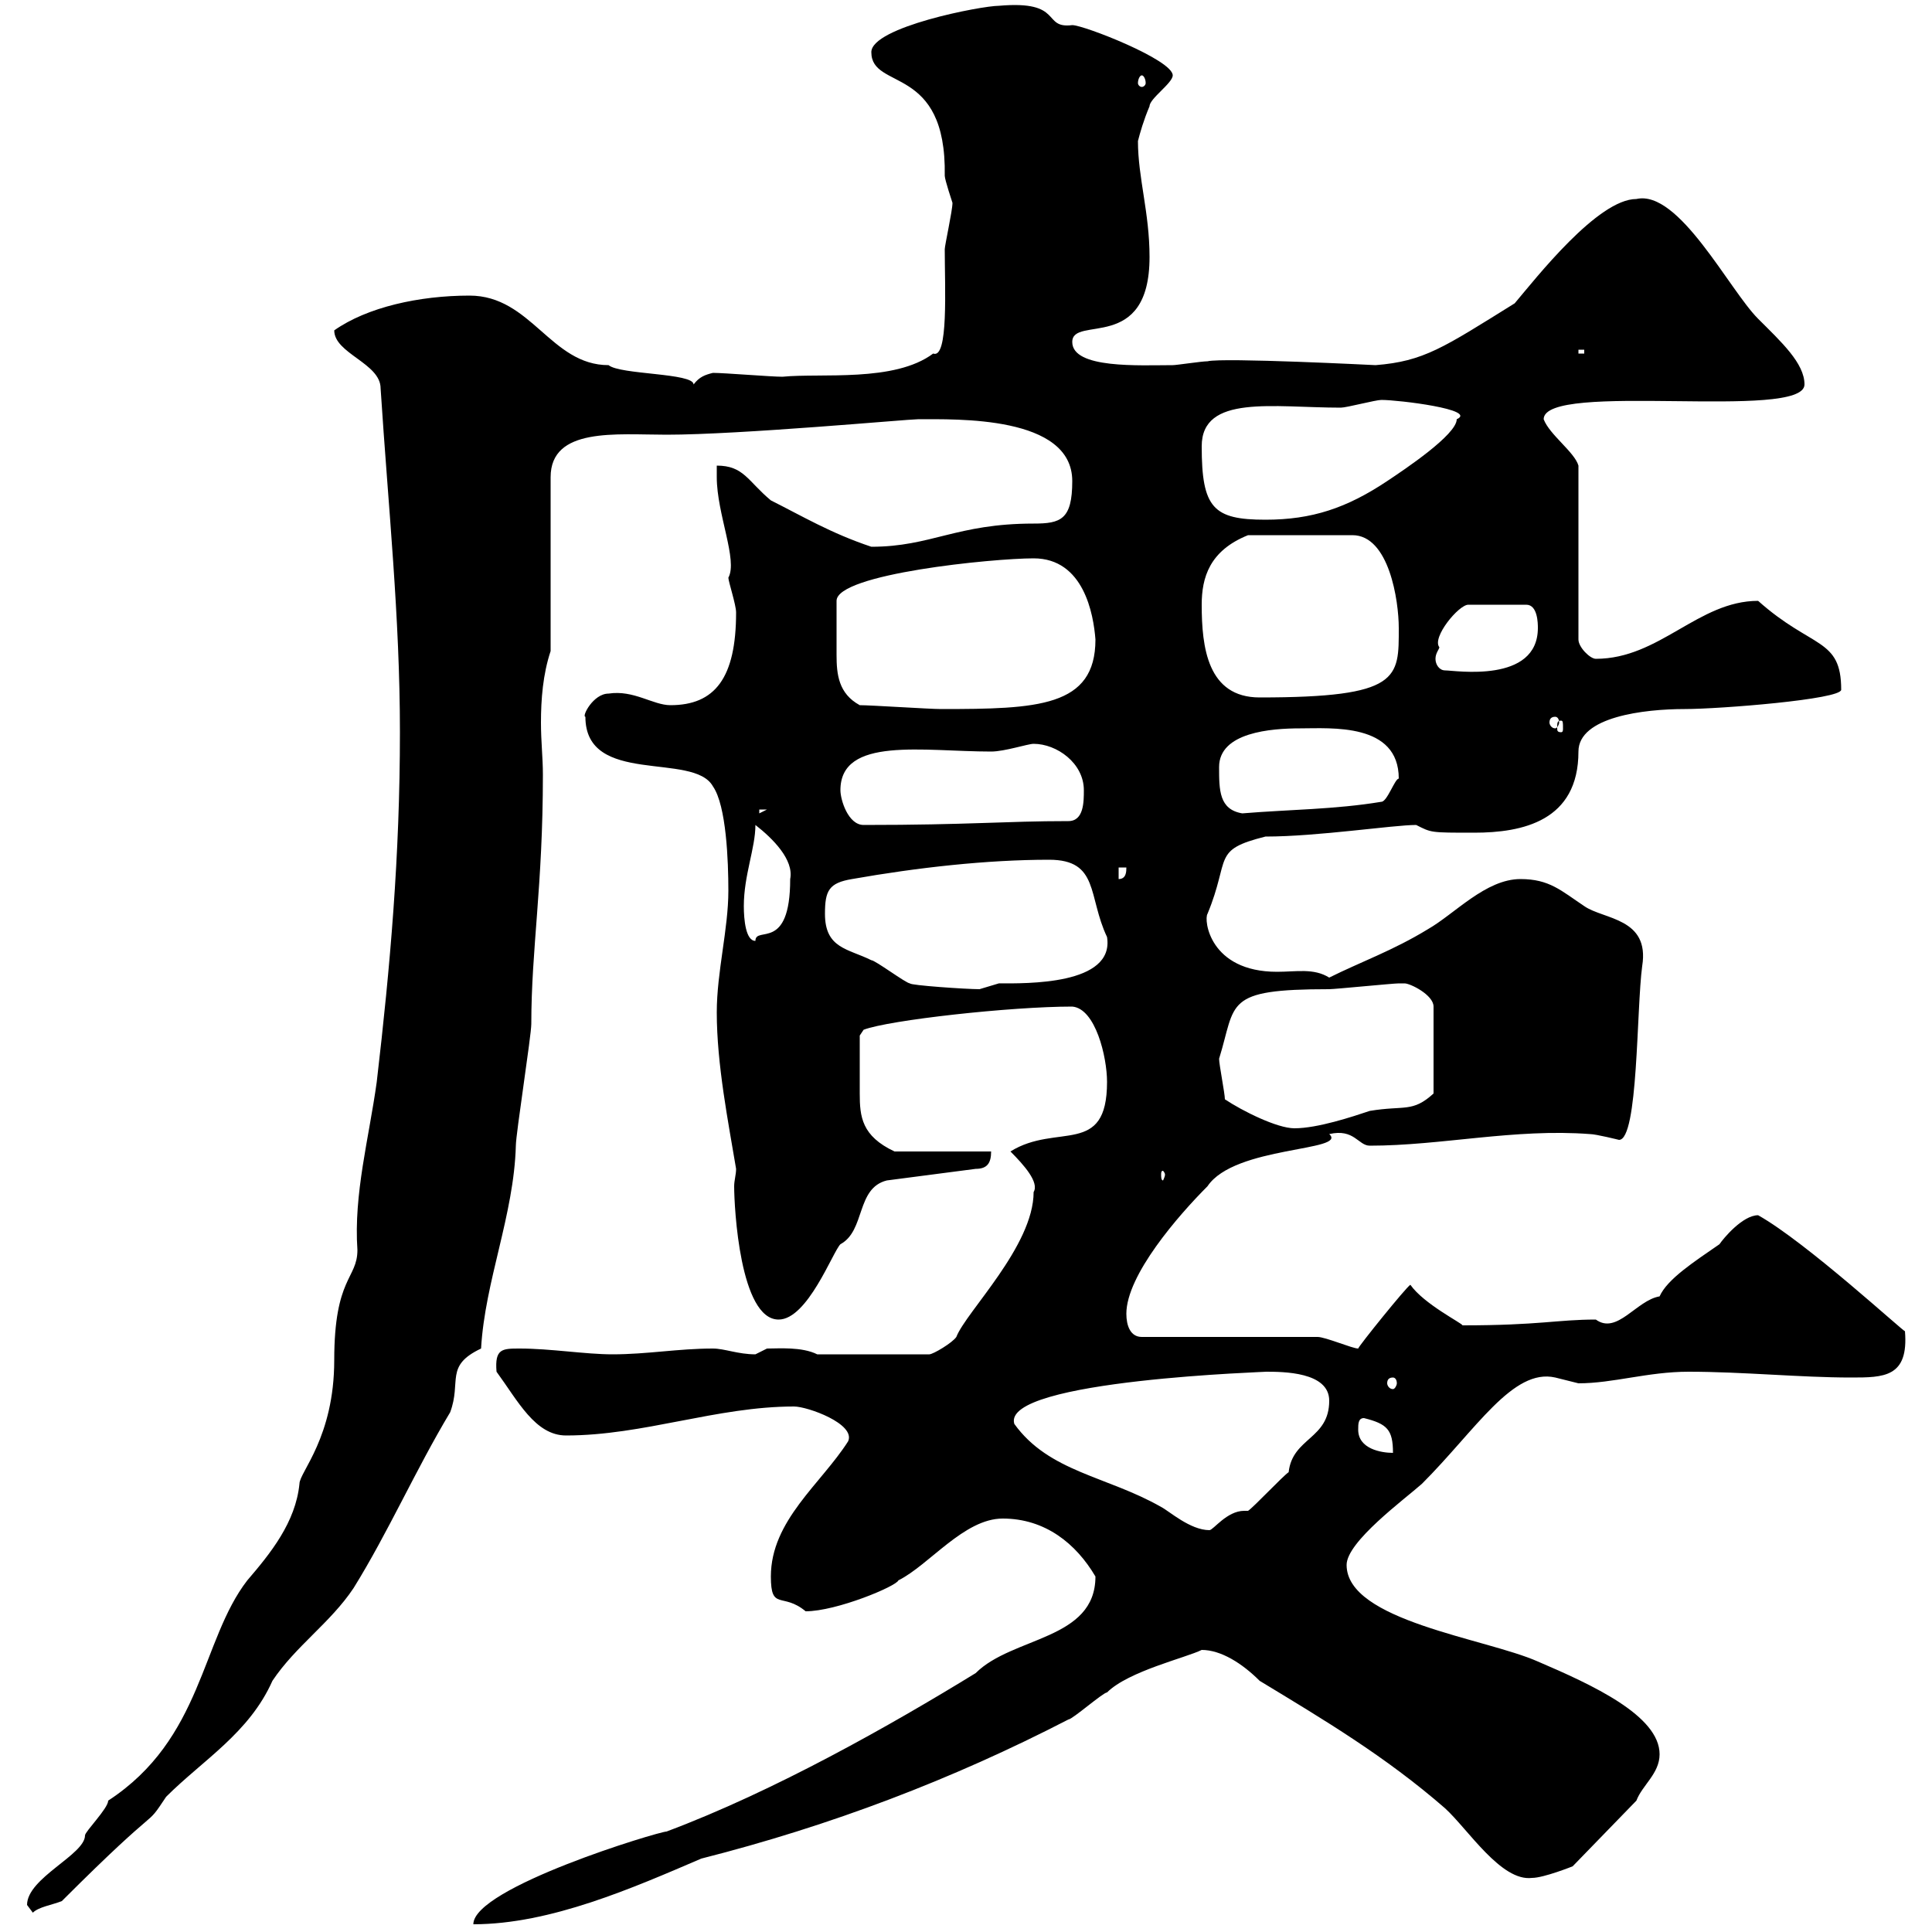 <svg xmlns="http://www.w3.org/2000/svg" xmlns:xlink="http://www.w3.org/1999/xlink" width="300" height="300"><path d="M170.10 244.80C170.10 254.70 157.20 254.10 151.50 259.80C138.30 267.90 120.30 278.10 103.50 284.40C102.30 284.40 73.50 293.10 73.50 298.80C85.50 298.80 98.40 293.10 108.90 288.60C129 283.50 147.90 276.30 165.90 267C166.50 267 171.30 262.80 171.90 262.80C175.20 259.50 184.20 257.40 186.60 256.20C189.60 256.20 192.90 258.30 195.60 261C205.50 267 215.10 272.70 224.40 280.80C228 284.10 233.10 292.20 237.90 291.60C239.70 291.60 244.20 289.80 244.20 289.80L254.10 279.60C255 277.20 257.70 275.40 257.70 272.40C257.70 266.40 247.20 261.60 238.80 258C230.70 254.40 209.10 251.70 209.10 243C209.10 239.40 218.10 232.80 220.80 230.40C229.20 222 234.90 212.40 241.50 213.90C241.50 213.90 245.10 214.80 245.10 214.80C250.50 214.80 255.90 213 262.20 213C270.60 213 279.60 213.90 287.40 213.90C292.50 213.90 296.40 213.90 295.80 206.70C295.80 207 280.50 192.90 273 188.70C270.60 188.70 267.60 192.30 267 193.20C263.10 195.90 258.90 198.60 257.70 201.30C254.10 201.90 251.10 207.30 247.80 204.90C241.80 204.90 239.10 205.80 227.10 205.80C227.10 205.50 221.10 202.50 219 199.50C218.40 199.80 210.90 209.10 210.90 209.40C210 209.40 205.80 207.60 204.60 207.60L177.30 207.60C175.50 207.60 174.90 205.80 174.90 204C174.90 198 183 188.70 187.50 184.20C191.70 177.90 209.40 178.80 206.40 176.10C210.30 175.20 210.90 177.90 212.70 177.90C223.80 177.90 235.20 175.20 246.90 176.10C247.80 176.10 251.40 177 251.40 177C254.40 177 254.10 156.60 255 150C256.20 142.50 249 142.80 246 140.70C242.40 138.30 240.60 136.50 236.10 136.50C230.70 136.50 225.90 141.90 221.70 144.30C216.30 147.60 211.20 149.40 206.40 151.80C204 150.30 201.30 150.90 198.30 150.90C187.80 150.90 186.90 142.80 187.50 141.90C191.10 133.20 188.10 132 196.50 129.90C204.60 129.90 216.30 128.10 219.90 128.10C222.30 129.30 222 129.30 228.90 129.30C236.40 129.30 245.10 127.50 245.10 116.70C245.10 111.30 255.30 110.10 261.60 110.10C267 110.10 285.90 108.60 285.90 107.10C285.90 99 281.40 100.80 273 93.30C263.70 93.30 257.70 102.30 247.80 102.30C246.90 102.30 245.10 100.50 245.10 99.30L245.10 72.30C244.50 70.20 240.60 67.50 239.70 65.10C239.70 59.10 280.20 65.40 280.20 59.70C280.20 56.40 276.60 53.10 273 49.50C268.50 45 260.70 29.40 254.10 30.90C248.10 30.90 238.50 43.20 235.20 47.10C224.10 54 221.10 56.10 213.60 56.70C213.60 56.70 189.90 55.50 187.50 56.10C186.60 56.10 182.70 56.70 182.10 56.70C177 56.70 166.50 57.30 166.50 53.10C166.50 48.90 178.50 54.90 178.50 39.90C178.50 33 176.70 27.60 176.70 21.90C177 20.70 177.60 18.60 178.50 16.50C178.50 15.30 182.10 12.90 182.10 11.70C182.10 9.30 168.30 3.90 166.50 3.90C161.70 4.50 165.30 0 155.10 0.90C152.40 0.90 135.30 4.20 135.30 8.10C135.30 14.10 147 9.90 146.70 27.30C146.70 27.90 147.90 31.50 147.90 31.50C147.90 32.70 146.70 38.10 146.70 38.70C146.70 44.70 147.30 55.80 144.90 54.90C138.90 59.40 127.50 57.90 121.50 58.50C119.70 58.50 112.50 57.90 110.70 57.90C109.50 58.20 108.60 58.50 107.70 59.70C107.70 57.90 96.30 58.20 94.50 56.70C85.50 56.70 82.50 45.90 72.90 45.90C65.10 45.90 57 47.70 51.90 51.30C51.90 54.90 59.10 56.40 59.10 60.30C60.30 78.90 62.10 95.70 62.10 113.70C62.10 132.90 60.60 150 58.50 168C57.30 176.70 54.90 185.40 55.50 194.10C55.50 198.60 51.90 198.30 51.90 211.20C51.90 223.20 46.50 228.60 46.50 230.40C45.90 236.40 42 241.20 38.40 245.40C31.20 254.70 31.50 270 16.80 279.60C16.80 280.80 13.20 284.40 13.20 285C13.20 288 4.20 291.60 4.20 295.80C4.20 295.80 5.10 297 5.10 297C6 296.10 8.10 295.80 9.60 295.20C25.80 279 22.20 284.40 25.80 279C31.50 273.30 38.70 269.10 42.30 261C45.90 255.60 51.30 252 54.90 246.60C60.30 237.90 64.50 228.30 69.90 219.30C71.70 214.50 69 212.10 74.70 209.40C75.30 198.90 79.80 188.70 80.10 177.90C80.10 176.10 82.50 160.80 82.50 159C82.50 147.30 84.30 137.70 84.30 120.30C84.30 117.60 84 115.20 84 112.20C84 108.60 84.30 104.70 85.50 101.10L85.50 74.10C85.50 66.30 95.70 67.50 103.50 67.50C114.90 67.50 141 65.10 142.50 65.10C148.50 65.10 166.50 64.50 166.50 74.70C166.50 80.70 164.70 81.30 160.50 81.30C148.50 81.30 144.60 84.90 135.30 84.90C129 82.80 124.50 80.10 119.70 77.70C116.10 74.70 115.50 72.30 111.30 72.30C111.30 72.30 111.30 74.10 111.30 74.10C111.30 79.80 114.60 87 113.10 89.70C113.10 90.30 114.30 93.90 114.30 95.10C114.30 105.30 111 109.50 104.10 109.50C101.40 109.50 98.40 107.10 94.50 107.70C92.10 107.70 90.30 111.30 90.90 111.30C90.90 122.10 107.70 116.70 110.70 122.10C112.80 125.10 113.10 133.80 113.10 138.30C113.10 144.30 111.30 150.90 111.30 157.20C111.30 165.30 113.10 174.30 114.30 181.50C114.30 182.40 114 183.30 114 184.20C114 187.50 114.90 204.90 120.90 204.90C125.40 204.90 129.30 194.40 130.50 193.20C134.40 191.10 132.90 184.50 137.70 183.30L151.50 181.50C153.30 181.50 153.90 180.60 153.90 178.80L138.90 178.80C133.80 176.40 133.50 173.40 133.50 169.80C133.50 167.40 133.50 163.50 133.50 160.80L134.10 159.90C138 158.40 156.90 156.30 166.50 156.30C170.10 156.60 171.90 164.10 171.90 168C171.90 179.70 164.10 174.30 156.90 178.80C159 180.90 161.40 183.60 160.50 185.10C160.50 193.50 150 203.70 148.50 207.60C147.90 208.50 144.90 210.30 144.30 210.30L126.90 210.30C124.50 209.10 120.90 209.40 119.10 209.40C119.10 209.40 117.30 210.30 117.30 210.30C114.60 210.30 112.50 209.40 110.70 209.40C105.30 209.40 100.50 210.30 95.10 210.30C90.90 210.30 85.50 209.40 80.70 209.40C78 209.40 76.80 209.40 77.10 213C80.40 217.50 83.10 222.90 87.90 222.90C99.90 222.90 111.30 218.40 123.30 218.40C125.40 218.40 132.90 221.10 131.70 223.80C127.50 230.40 119.70 236.10 119.70 244.80C119.70 250.20 121.50 247.20 125.10 250.20C129.90 250.20 139.20 246.30 139.50 245.40C144.30 243 149.70 235.80 155.70 235.80C162.30 235.80 167.10 239.70 170.10 244.80ZM157.50 221.10C155.40 214.20 198.30 213 196.50 213C199.20 213 206.40 213 206.40 217.50C206.40 223.50 200.70 223.20 200.10 228.60C199.20 229.20 194.70 234 193.80 234.60C193.50 234.60 193.50 234.60 193.20 234.60C190.50 234.60 188.40 237.60 187.80 237.60C184.80 237.60 181.50 234.60 180.30 234C171.90 229.20 162.90 228.60 157.50 221.10ZM210.90 222C210.90 221.10 210.90 220.20 211.80 220.20C215.40 221.10 216.30 222 216.30 225.60C214.50 225.60 210.90 225 210.90 222ZM216.30 213.90C216.60 213.90 216.90 214.20 216.90 214.80C216.90 215.10 216.60 215.70 216.30 215.70C215.70 215.70 215.40 215.10 215.40 214.80C215.40 214.20 215.70 213.90 216.30 213.90ZM180.90 182.40C180.90 182.70 180.60 183.30 180.60 183.30C180.30 183.30 180.30 182.70 180.30 182.40C180.30 182.10 180.30 181.80 180.60 181.80C180.60 181.80 180.90 182.10 180.90 182.40ZM190.20 170.70C190.20 169.80 189.30 165.30 189.30 164.40C192 155.70 189.90 153.60 206.40 153.60C207.30 153.60 216.30 152.70 217.20 152.70C217.20 152.70 217.20 152.70 218.10 152.70C219 152.70 222.60 154.50 222.60 156.30L222.60 169.80C219.30 172.80 218.10 171.60 212.70 172.50C210 173.40 204.60 175.20 201 175.20C198.30 175.20 192.90 172.50 190.20 170.70ZM128.10 141.90C128.10 138.30 128.70 137.10 132.30 136.50C142.50 134.70 153.30 133.50 162.90 133.50C170.70 133.50 168.90 139.20 171.90 145.50C173.10 153 159.30 152.70 155.10 152.70C155.10 152.70 152.10 153.60 152.10 153.60C150 153.60 141.30 153 141.30 152.70C140.70 152.70 135.90 149.10 135.30 149.10C131.70 147.30 128.10 147.30 128.10 141.90ZM115.50 140.70C115.50 135.90 117.30 131.70 117.30 128.10C120 130.20 123.30 133.50 122.70 136.50C122.70 147.90 117.30 143.70 117.30 146.10C115.80 146.10 115.50 142.80 115.50 140.70ZM173.70 134.70L174.90 134.70C174.90 135.30 174.90 136.50 173.70 136.50ZM130.50 122.70C130.50 114.30 143.40 116.70 153.90 116.70C156 116.70 159.60 115.50 160.50 115.50C164.10 115.50 168.30 118.50 168.30 122.70C168.30 124.50 168.30 127.50 165.90 127.50C156 127.50 150.60 128.10 134.10 128.10C131.70 128.10 130.50 124.20 130.50 122.70ZM117.90 125.70L119.10 125.70L117.90 126.30ZM189.30 119.10C189.30 113.70 197.40 113.10 201.90 113.10C206.70 113.10 217.20 112.20 217.20 120.90C216.60 120.90 215.40 124.50 214.50 124.50C207.30 125.70 200.10 125.70 192.90 126.30C189.30 125.70 189.30 122.70 189.30 119.10ZM242.40 111.90C242.70 111.90 242.70 112.20 242.70 113.10C242.70 113.40 242.70 113.70 242.40 113.70C241.80 113.70 241.80 113.40 241.80 113.10C241.80 112.20 241.80 111.90 242.40 111.90ZM241.50 111.30C241.80 111.30 242.10 111.60 242.10 112.20C242.10 112.50 241.80 113.10 241.50 113.10C240.90 113.10 240.60 112.50 240.60 112.20C240.60 111.60 240.90 111.30 241.50 111.30ZM133.50 109.50C130.20 107.70 129.90 104.70 129.90 101.70C129.90 99.30 129.90 98.70 129.90 93.30C129.90 89.10 154.20 86.70 160.50 86.70C168.30 86.70 169.80 95.40 170.10 99.30C170.10 109.80 161.10 110.10 146.10 110.10C144.30 110.10 135.30 109.50 133.50 109.50ZM186.60 93.90C186.60 89.70 187.80 85.50 193.80 83.10L210 83.10C215.70 83.10 217.20 93.30 217.20 97.50C217.20 105.30 217.50 108.30 195.60 108.30C187.50 108.30 186.60 100.50 186.60 93.90ZM223.50 100.50C222.30 99 226.50 93.90 228 93.90L237 93.90C238.80 93.90 238.80 96.90 238.80 97.50C238.80 106.20 225.90 104.10 224.40 104.10C223.50 104.10 222.90 103.20 222.90 102.30C222.90 101.40 223.50 100.80 223.50 100.50ZM186.60 69.30C186.60 61.20 197.70 63.30 208.20 63.30C209.10 63.30 213.60 62.10 214.50 62.10C217.20 62.10 229.50 63.60 226.20 65.10C226.20 67.50 218.10 72.90 215.40 74.70C209.10 78.90 203.70 80.70 196.50 80.70C188.40 80.70 186.60 78.90 186.60 69.30ZM245.10 54.30L246 54.30L246 54.90L245.10 54.90ZM177.30 11.70C177.60 11.70 177.90 12.30 177.90 12.90C177.90 13.20 177.60 13.50 177.30 13.50C177 13.50 176.70 13.20 176.70 12.90C176.70 12.30 177 11.70 177.30 11.70Z"/></svg>